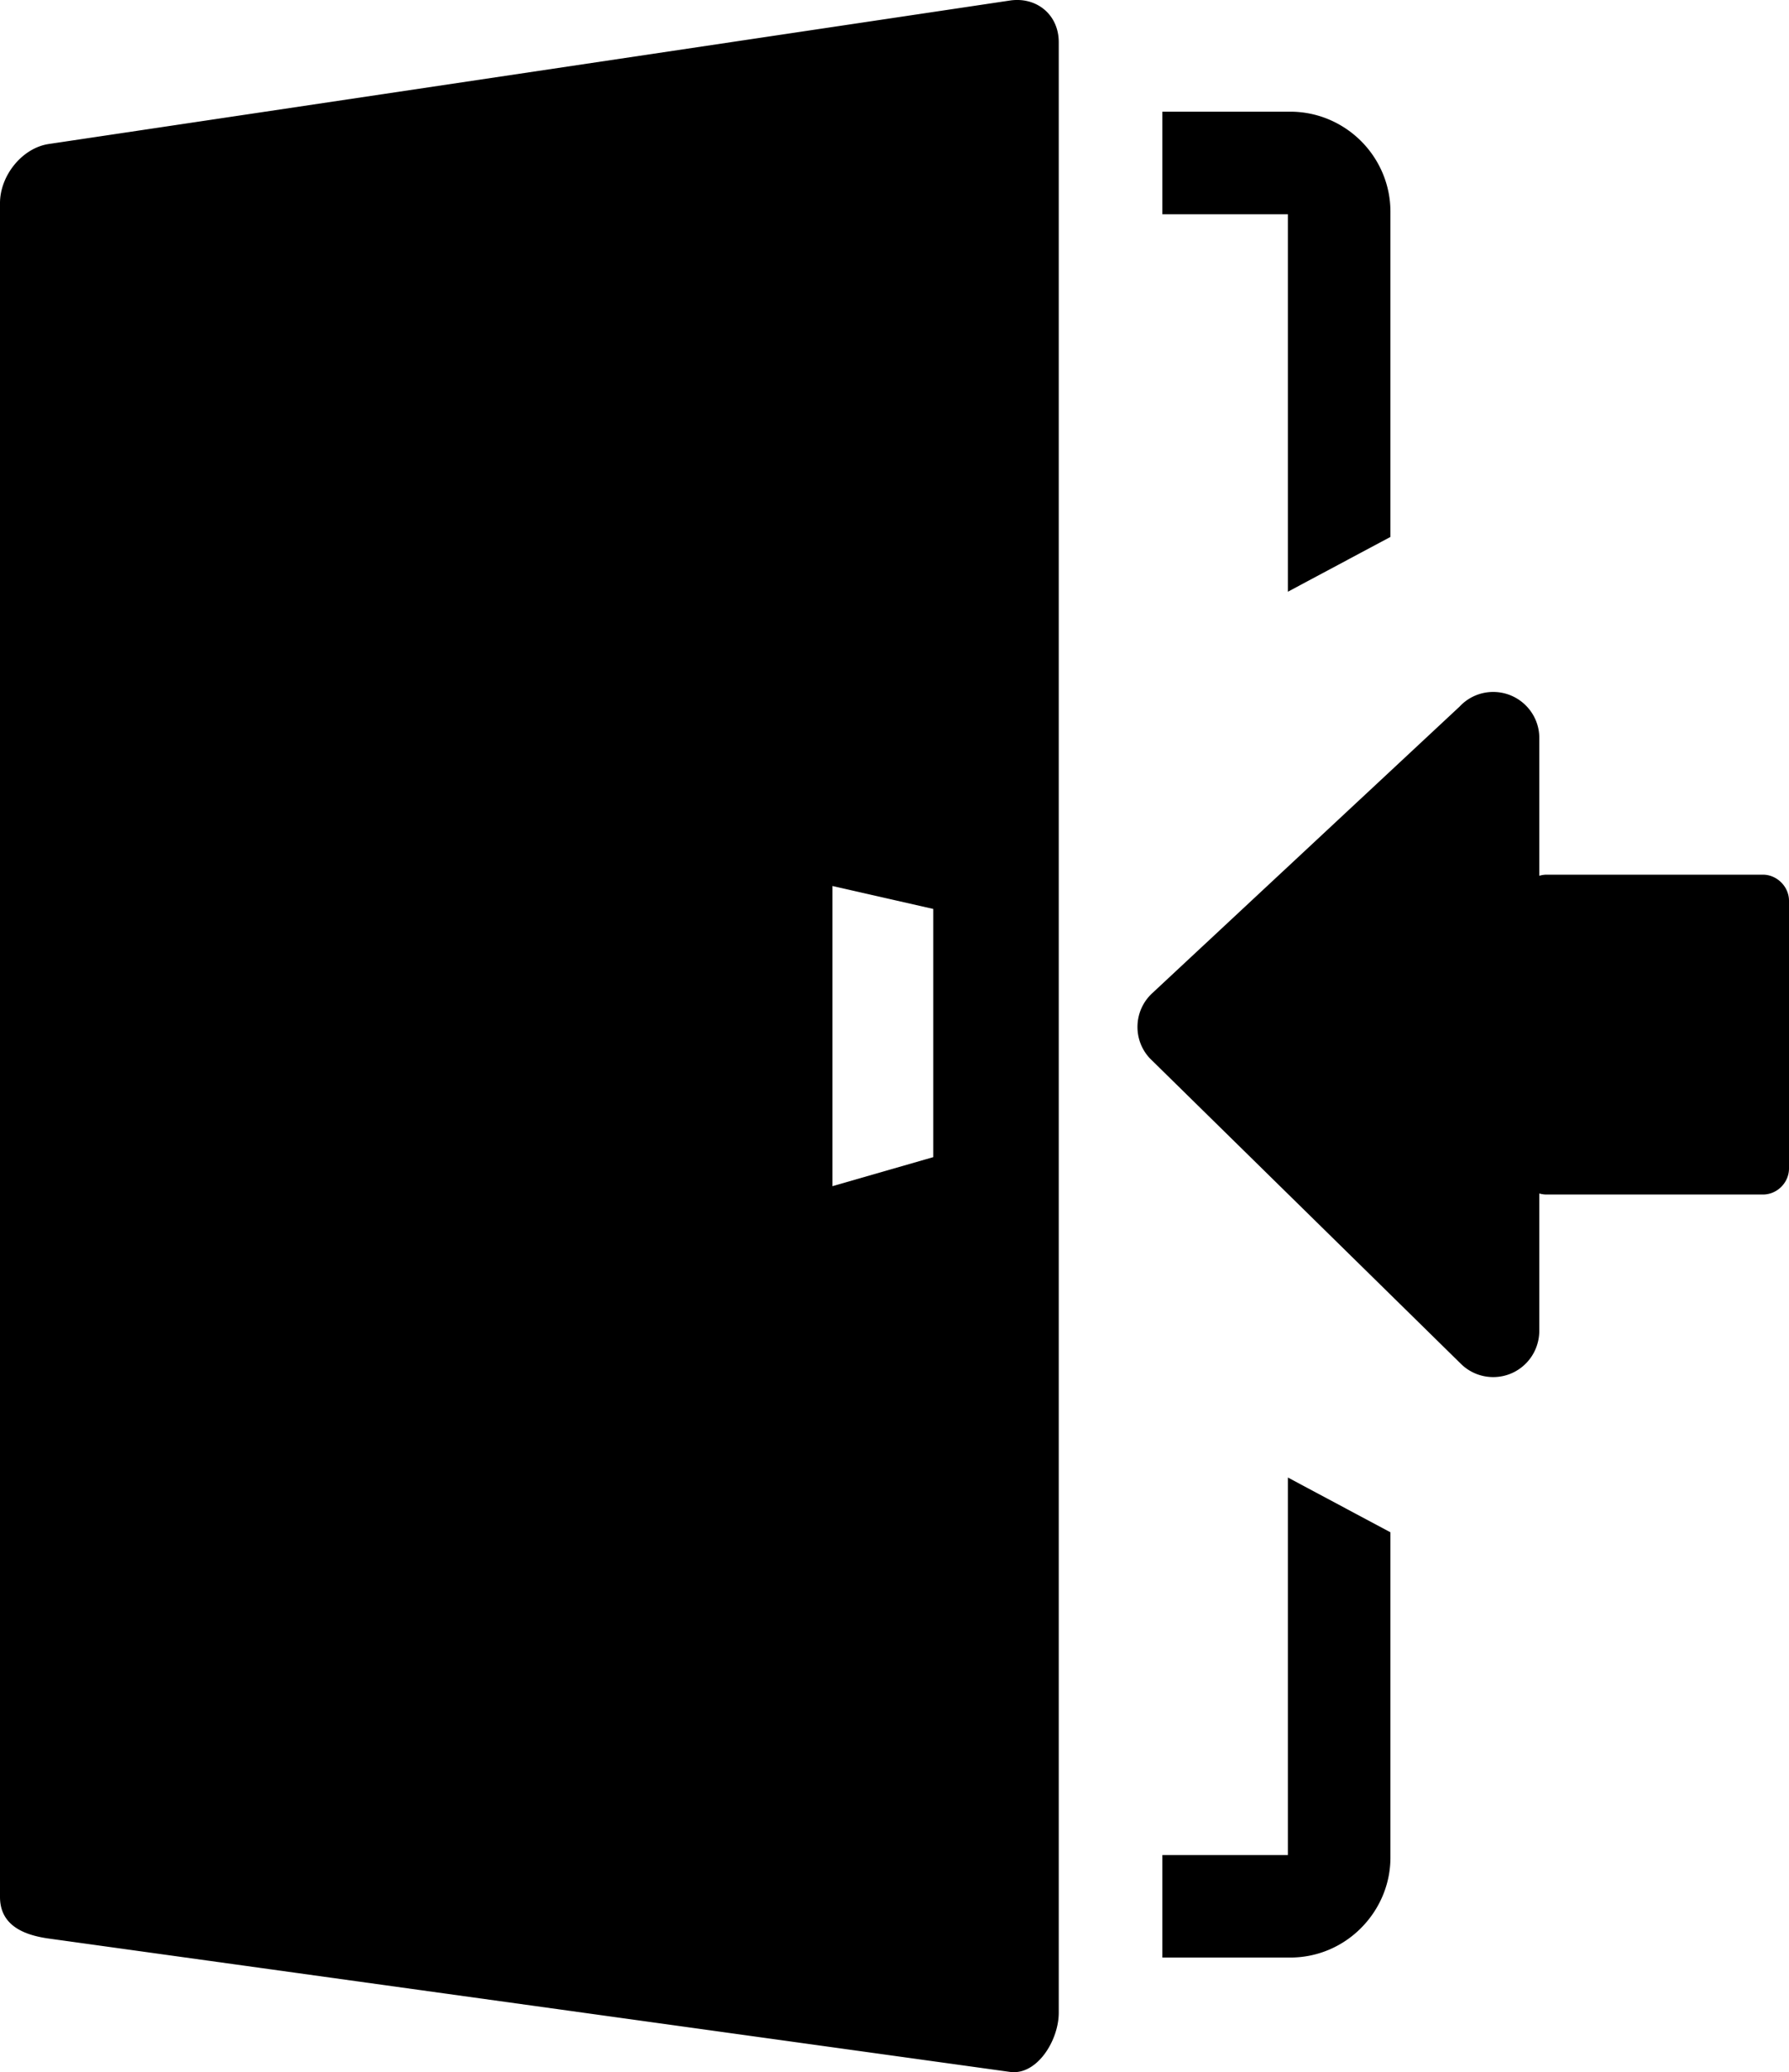 <svg xmlns="http://www.w3.org/2000/svg" shape-rendering="geometricPrecision" text-rendering="geometricPrecision" image-rendering="optimizeQuality" fill-rule="evenodd" clip-rule="evenodd" viewBox="0 0 442 512.06"><path d="M249.52.13 12.07 35.58C5.46 36.56 0 43.4 0 50.19v418.56c0 6.75 5.39 9.37 12.07 10.29l237.45 32.95c6.67.92 12.06-7.76 12.06-14.62V10.43c0-6.86-5.53-11.27-12.06-10.3zm37.66 458.26h31.01v-93.28l25.34 13.54V459c0 6.76-2.79 12.94-7.26 17.43-4.47 4.51-10.67 7.3-17.48 7.3h-31.61v-25.34zm93.13-276.02v34.04c.58-.17 1.19-.27 1.81-.27h53.43c3.48 0 6.45 2.97 6.45 6.45v66.14c0 3.49-2.9 6.45-6.45 6.45h-53.43c-.62 0-1.24-.09-1.81-.26v34.03c-.04 2.87-1.12 5.75-3.3 7.96-4.39 4.46-11.58 4.52-16.05.13l-76.89-75.53c-4.27-4.59-4.01-11.78.58-16.05l75.95-70.84a11.3 11.3 0 0 1 8.32-3.63c6.29 0 11.39 5.1 11.39 11.38zm-62.12-36.15V52.94h-31.01V27.6h31.61c6.81 0 13 2.79 17.48 7.26 4.47 4.47 7.26 10.67 7.26 17.47v80.35l-25.34 13.54zm-87.61 78.39-24.91-5.67v74.18l24.91-7.18v-61.33z"/></svg>
